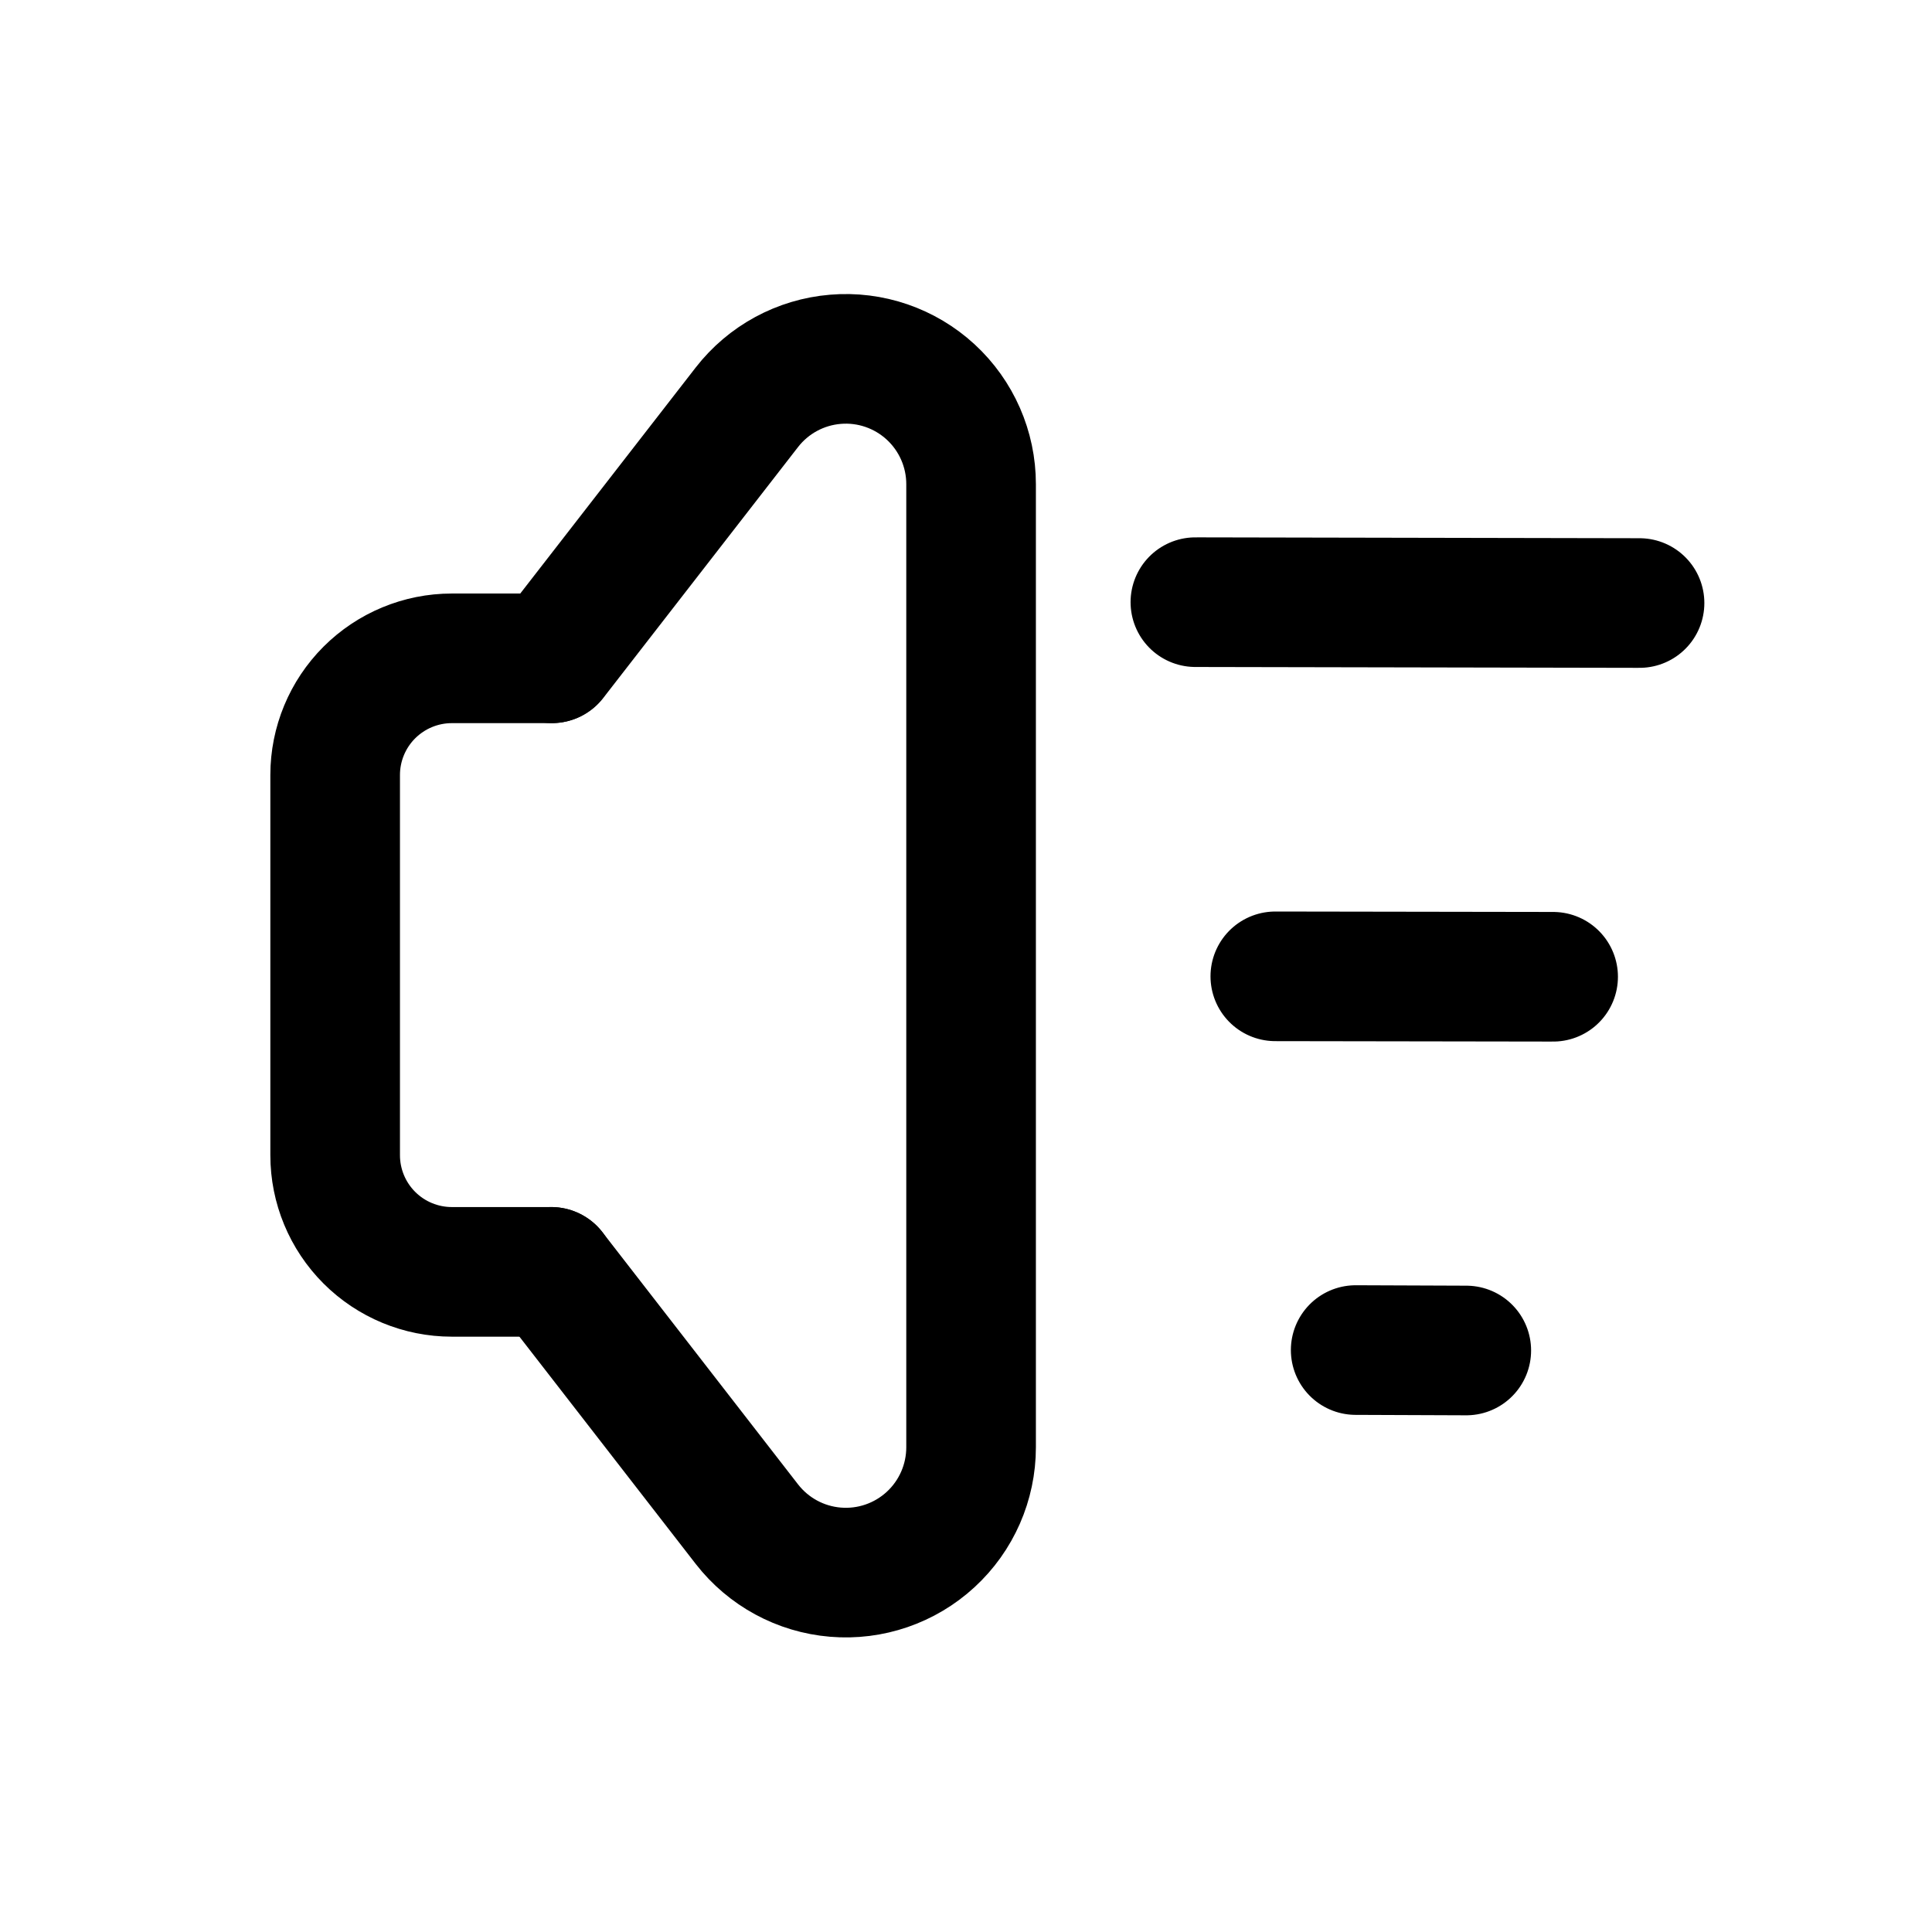 <?xml version="1.0" encoding="UTF-8"?>
<!-- Uploaded to: ICON Repo, www.svgrepo.com, Generator: ICON Repo Mixer Tools -->
<svg width="800px" height="800px" version="1.1" viewBox="144 144 512 512" xmlns="http://www.w3.org/2000/svg">
 <g fill="none" stroke="#000000" stroke-linecap="round" stroke-linejoin="round" stroke-width="3">
  <path transform="matrix(11.45 0 0 11.45 148.09 148.09)" d="m12.4 29.08h-2.3c-0.716 0-1.403-0.285-1.909-0.791-0.506-0.506-0.791-1.193-0.791-1.909v-8.8c0-0.716 0.285-1.403 0.791-1.909 0.507-0.506 1.193-0.791 1.909-0.791h2.31"/>
  <path transform="matrix(11.45 0 0 11.45 148.09 148.09)" d="m12.4 29.08 4.53 5.84-3.42e-4 -3.41e-4c0.498 0.641 1.241 1.044 2.049 1.111 0.808 0.068 1.608-0.207 2.204-0.756 0.597-0.549 0.936-1.324 0.936-2.135v-22.29c3.41e-4 -0.811-0.339-1.585-0.936-2.135-0.597-0.549-1.396-0.824-2.204-0.756-0.809 0.067-1.552 0.47-2.049 1.11l-4.51 5.81"/>
  <path transform="matrix(11.45 0 0 11.45 148.09 148.09)" d="m31.02 30.89 2.56 0.01"/>
  <path transform="matrix(11.45 0 0 11.45 148.09 148.09)" d="m29.16 22.24 6.43 0.01"/>
  <path transform="matrix(11.45 0 0 11.45 148.09 148.09)" d="m27.31 13.58 10.28 0.02"/>
 </g>
</svg>